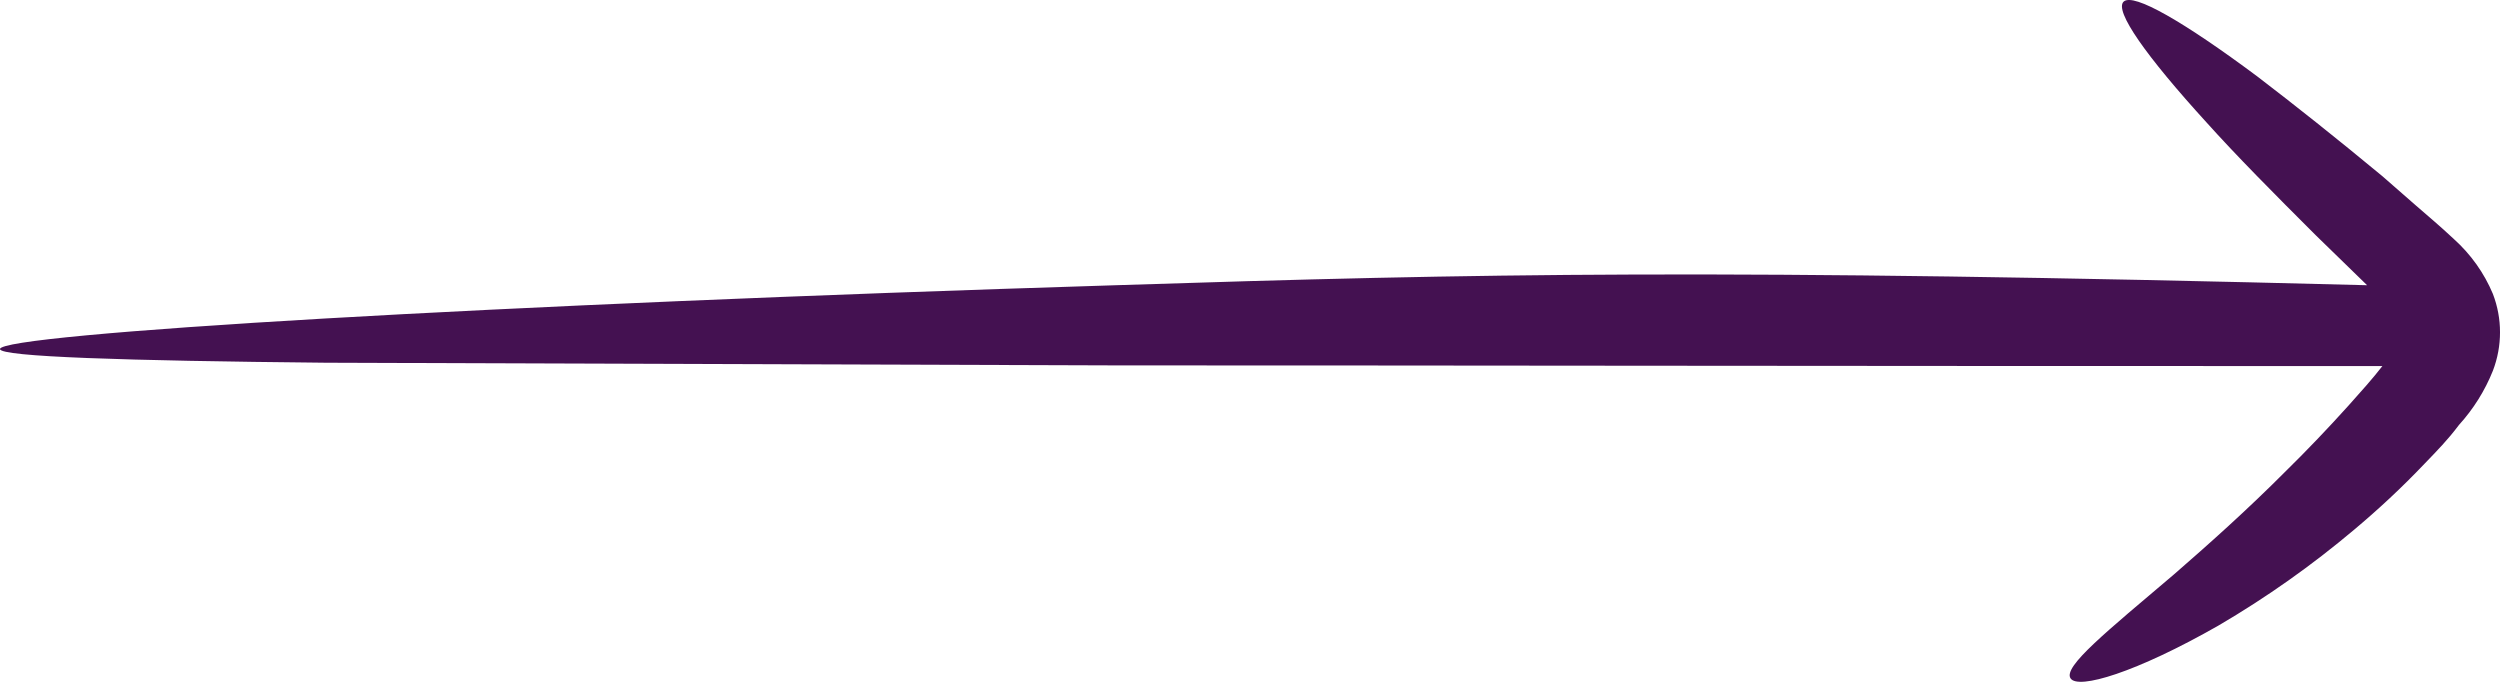 <svg width="44" height="12" viewBox="0 0 44 12" fill="none" xmlns="http://www.w3.org/2000/svg">
<path id="Vector" d="M19.635 5.02C14.164 5.19 9.254 5.401 5.71 5.606C2.166 5.811 -0.006 6.01 1.09322e-05 6.144C0.006 6.279 2.19 6.349 5.734 6.384L19.659 6.431C26.092 6.431 30.584 6.443 41.751 6.443L41.93 6.443C41.763 6.659 41.548 6.899 41.333 7.139C40.969 7.543 40.605 7.923 40.247 8.275C39.537 8.989 38.851 9.597 38.266 10.106C37.073 11.119 36.309 11.733 36.441 11.938C36.572 12.143 37.592 11.839 39.048 11.008C39.891 10.514 40.689 9.95 41.434 9.322C41.852 8.971 42.27 8.585 42.681 8.152C42.89 7.935 43.081 7.742 43.278 7.479C43.533 7.198 43.735 6.875 43.875 6.525C44.042 6.089 44.042 5.608 43.875 5.173C43.721 4.805 43.487 4.476 43.188 4.207C42.938 3.973 42.741 3.809 42.526 3.622L41.93 3.101C41.118 2.428 40.372 1.837 39.728 1.345C38.439 0.385 37.55 -0.13 37.377 0.028C37.204 0.186 37.771 0.988 38.833 2.153C39.358 2.738 40.026 3.411 40.76 4.143L41.661 5.02C30.23 4.725 26.082 4.813 19.635 5.02Z" fill="#441151"/>
</svg>
